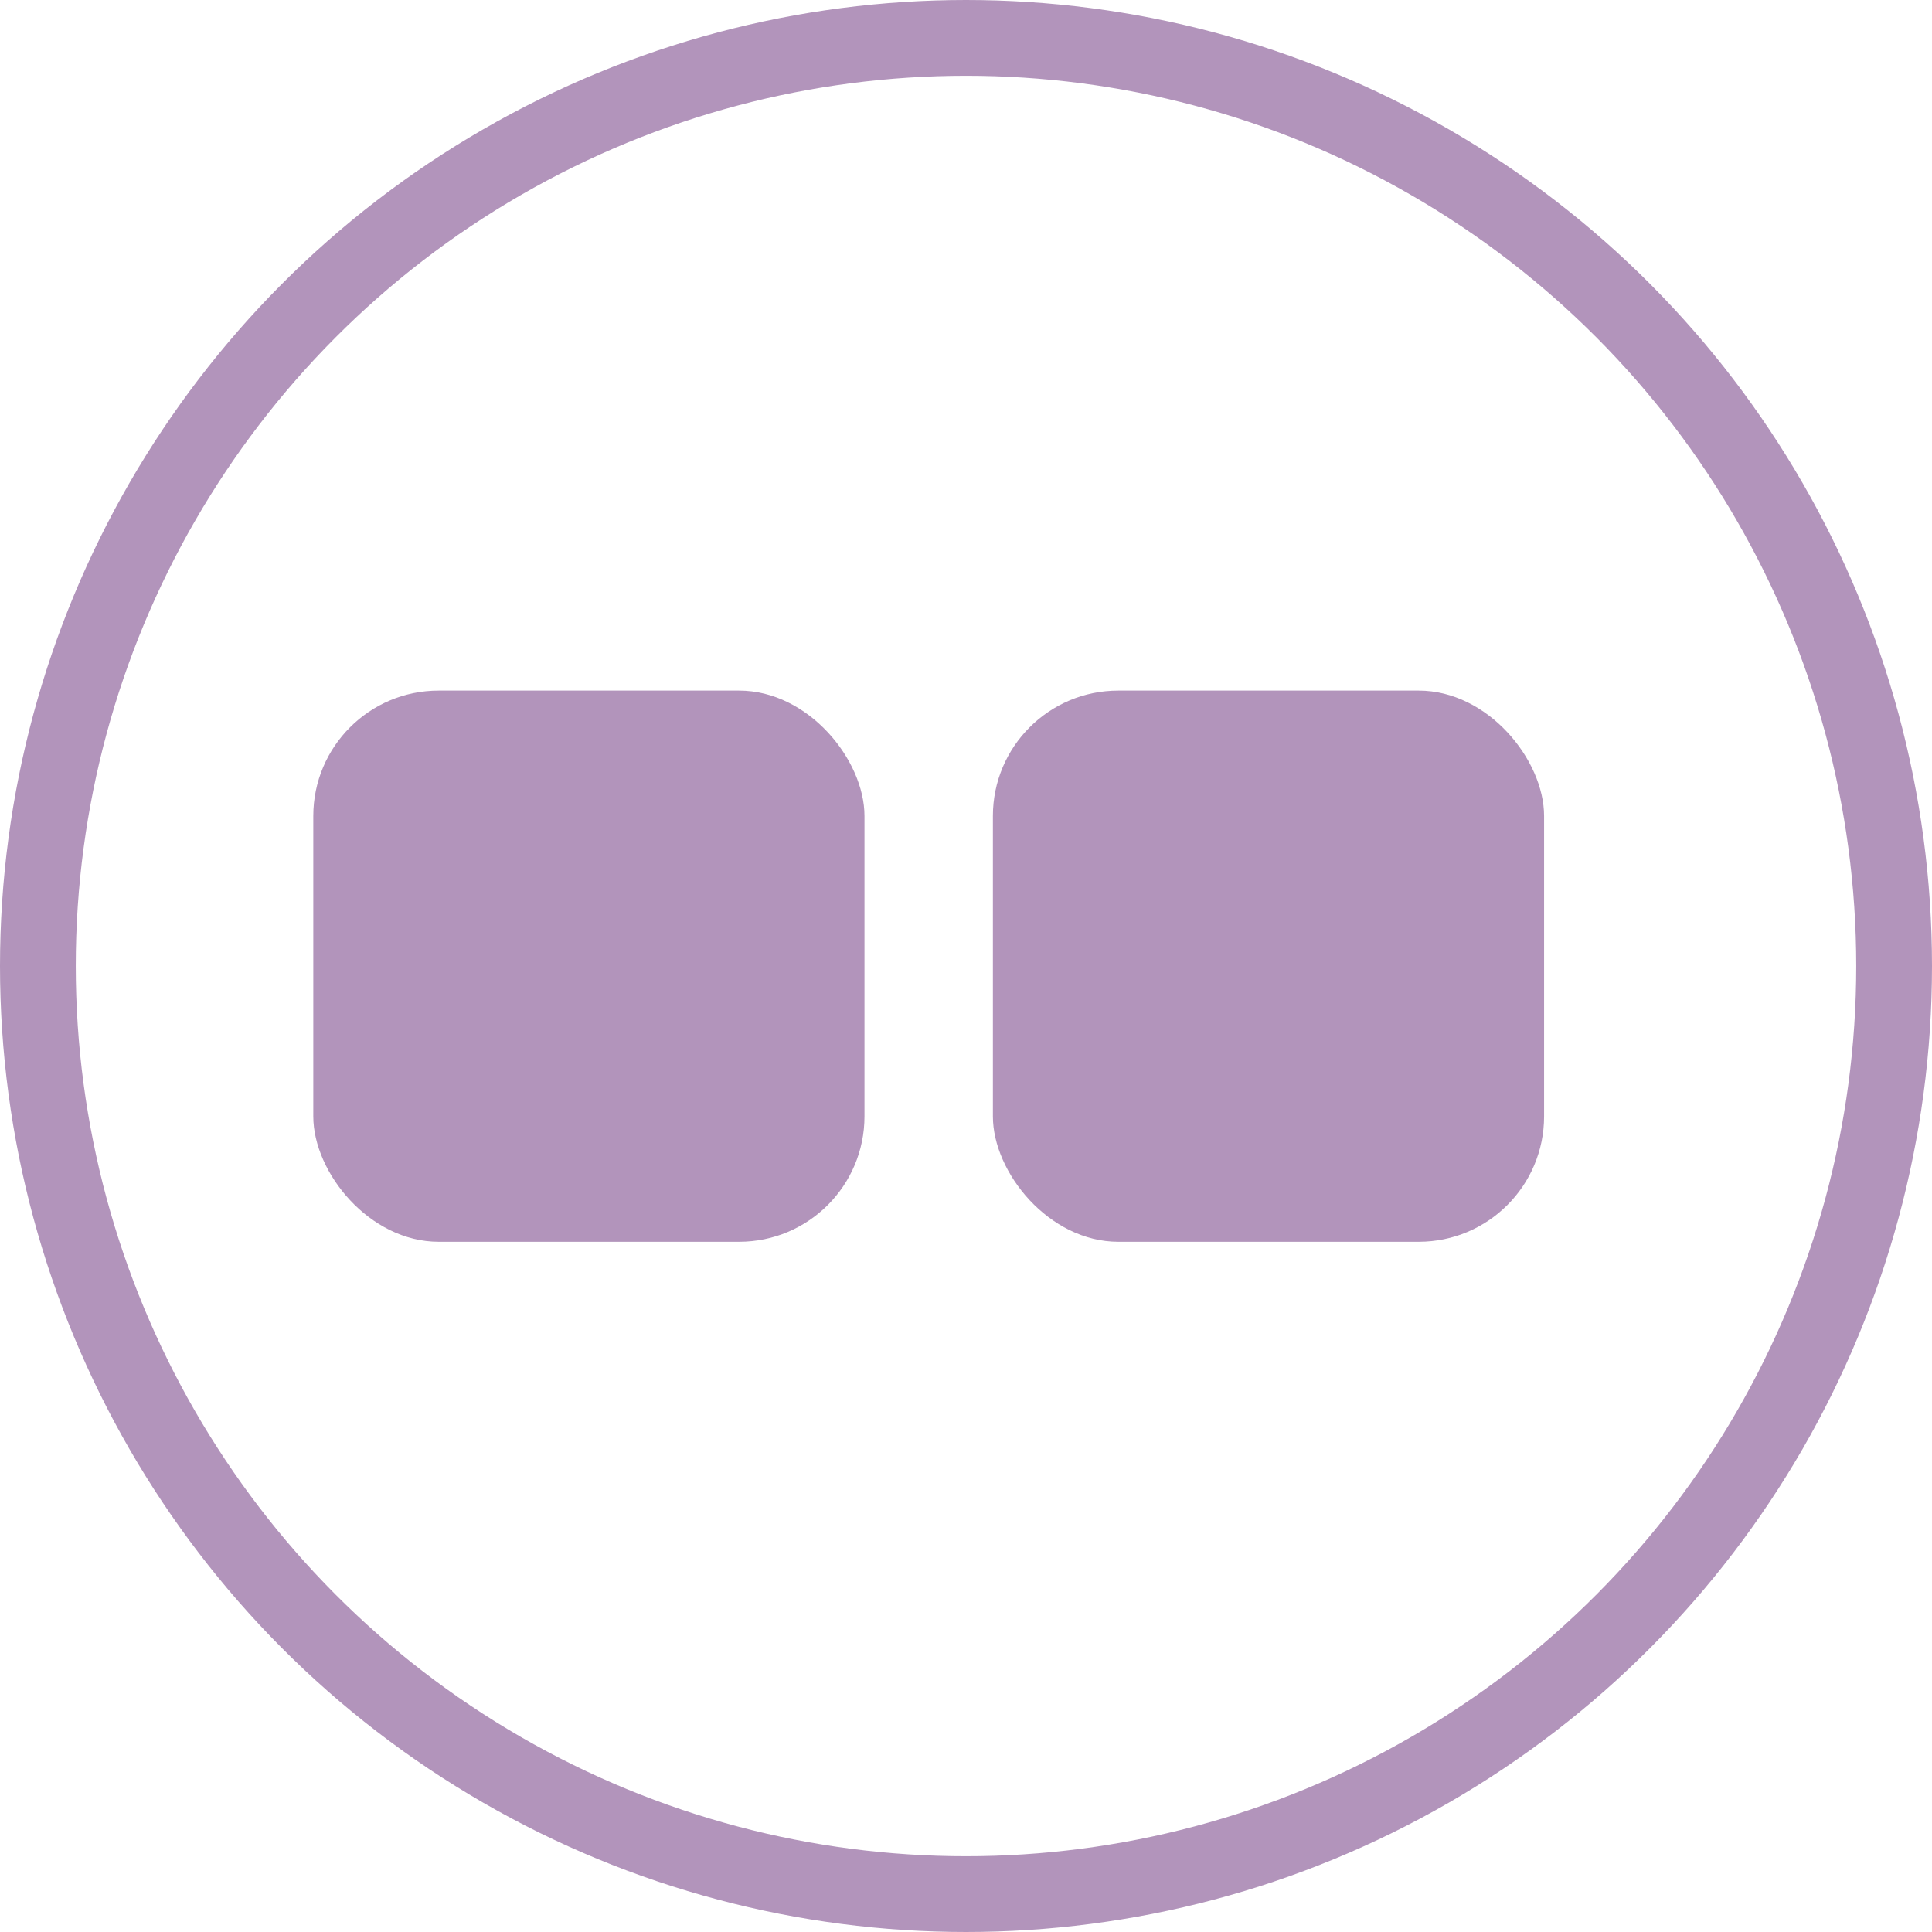 <?xml version="1.0" encoding="UTF-8"?>
<svg id="Layer_2" data-name="Layer 2" xmlns="http://www.w3.org/2000/svg" viewBox="0 0 51 51">
  <defs>
    <style>
      .cls-1 {
        fill: #b294bb;
      }

      .cls-2 {
        fill: none;
        stroke: #b294bb;
        stroke-width: 2px;
      }
    </style>
  </defs>
  <circle class="cls-2" cx="25.5" cy="25.5" r="24.5"/>
  <rect class="cls-1" x="8.27" y="18.23" width="14.55" height="14.55" rx="3.31" ry="3.31"/>
  <rect class="cls-1" x="26.21" y="18.23" width="14.55" height="14.55" rx="3.31" ry="3.31"/>
</svg>
